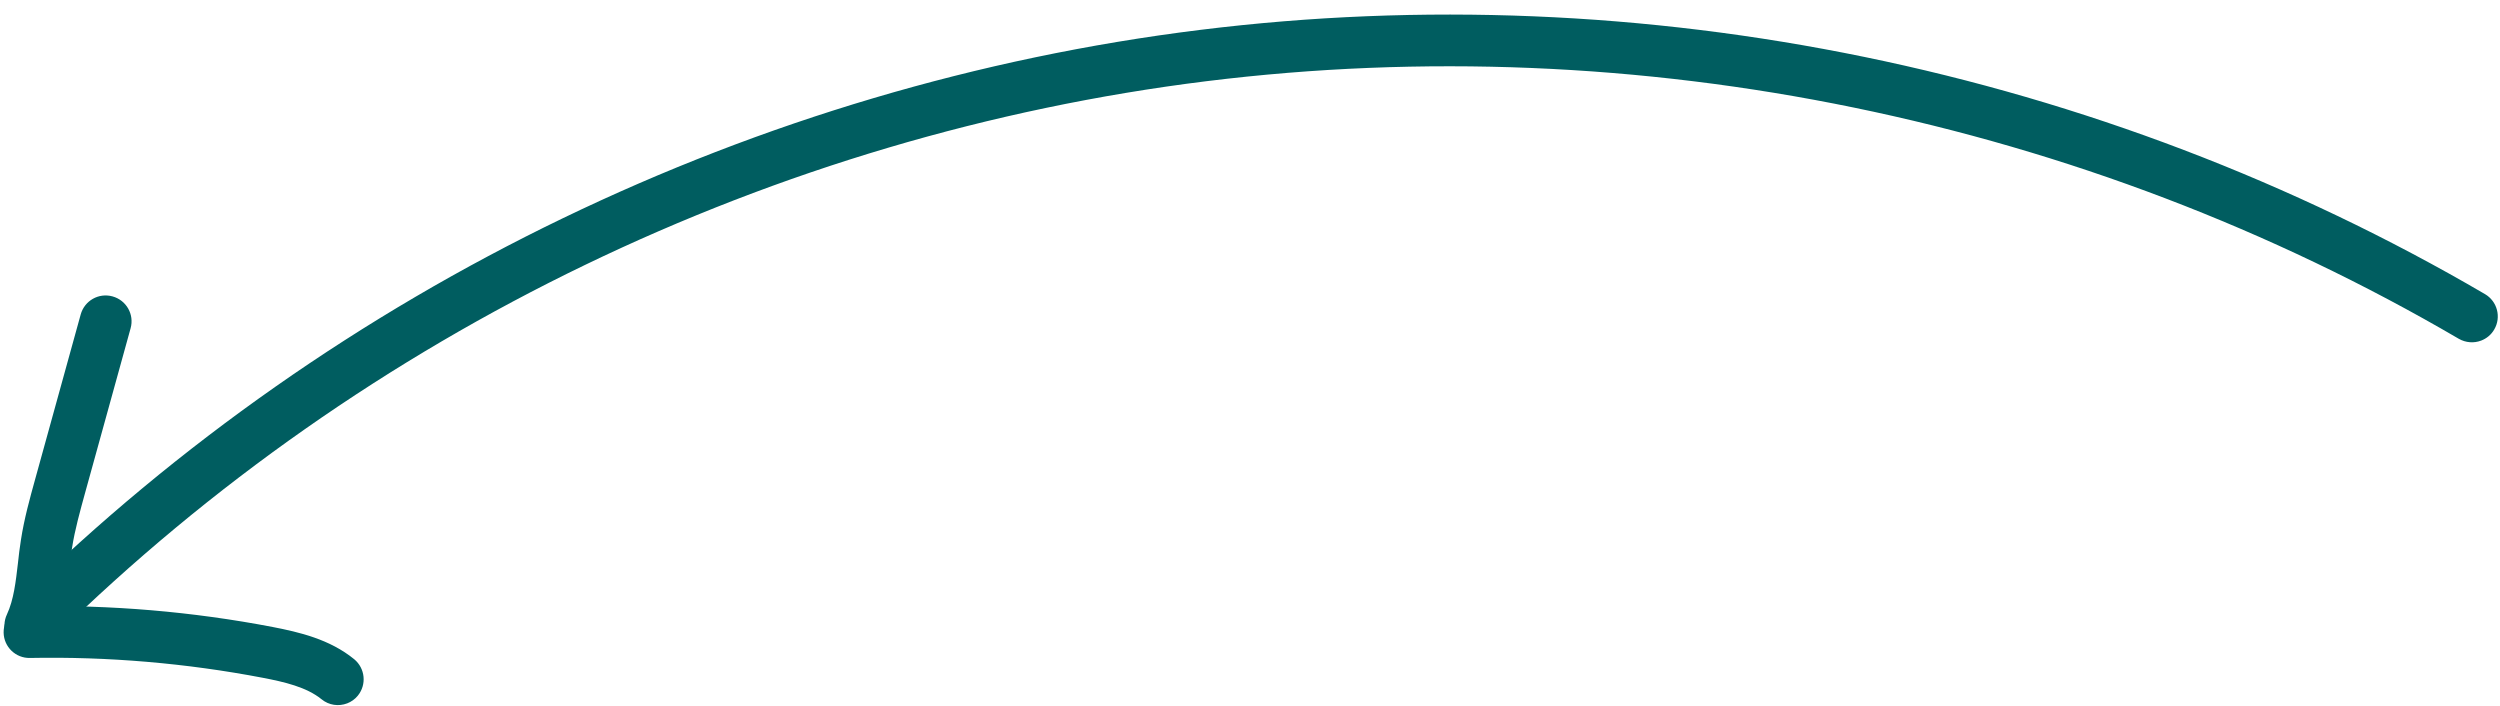 <?xml version="1.0" encoding="UTF-8"?> <svg xmlns="http://www.w3.org/2000/svg" width="131" height="37" viewBox="0 0 131 37" fill="none"><path d="M130.015 17.846C130.293 17.739 130.538 17.544 130.699 17.264C131.076 16.619 130.859 15.789 130.214 15.412C110.015 3.602 86.109 -1.311 62.888 1.566C39.667 4.443 17.677 15.059 0.973 31.441C0.44 31.965 0.429 32.825 0.952 33.357C1.475 33.889 2.336 33.9 2.868 33.377C19.149 17.404 40.585 7.065 63.215 4.255C85.847 1.452 109.153 6.239 128.84 17.752C129.212 17.965 129.642 17.989 130.009 17.848L130.015 17.846Z" fill="#005D60"></path><path d="M2.07 34.039C2.386 33.917 2.656 33.676 2.813 33.347C3.36 32.18 3.5 30.974 3.636 29.812C3.677 29.448 3.717 29.077 3.774 28.714C3.922 27.758 4.199 26.774 4.459 25.826L6.844 17.201C7.046 16.478 6.622 15.733 5.899 15.532C5.176 15.33 4.431 15.753 4.229 16.476L1.845 25.101C1.562 26.123 1.266 27.187 1.096 28.297C1.032 28.698 0.983 29.102 0.941 29.502C0.826 30.489 0.721 31.429 0.363 32.197C0.043 32.878 0.336 33.68 1.017 34C1.363 34.164 1.747 34.162 2.076 34.036L2.07 34.039Z" fill="#005D60"></path><path d="M18.186 36.859C18.401 36.776 18.596 36.643 18.749 36.454C19.223 35.873 19.136 35.022 18.562 34.545C17.282 33.498 15.681 33.125 14.286 32.854C10.087 32.048 5.79 31.685 1.519 31.769C0.771 31.787 0.179 32.398 0.19 33.148C0.202 33.898 0.822 34.495 1.57 34.477C5.654 34.399 9.758 34.749 13.774 35.517C14.895 35.733 16.056 35.999 16.846 36.639C17.238 36.961 17.749 37.026 18.192 36.856L18.186 36.859Z" fill="#005D60"></path></svg> 
